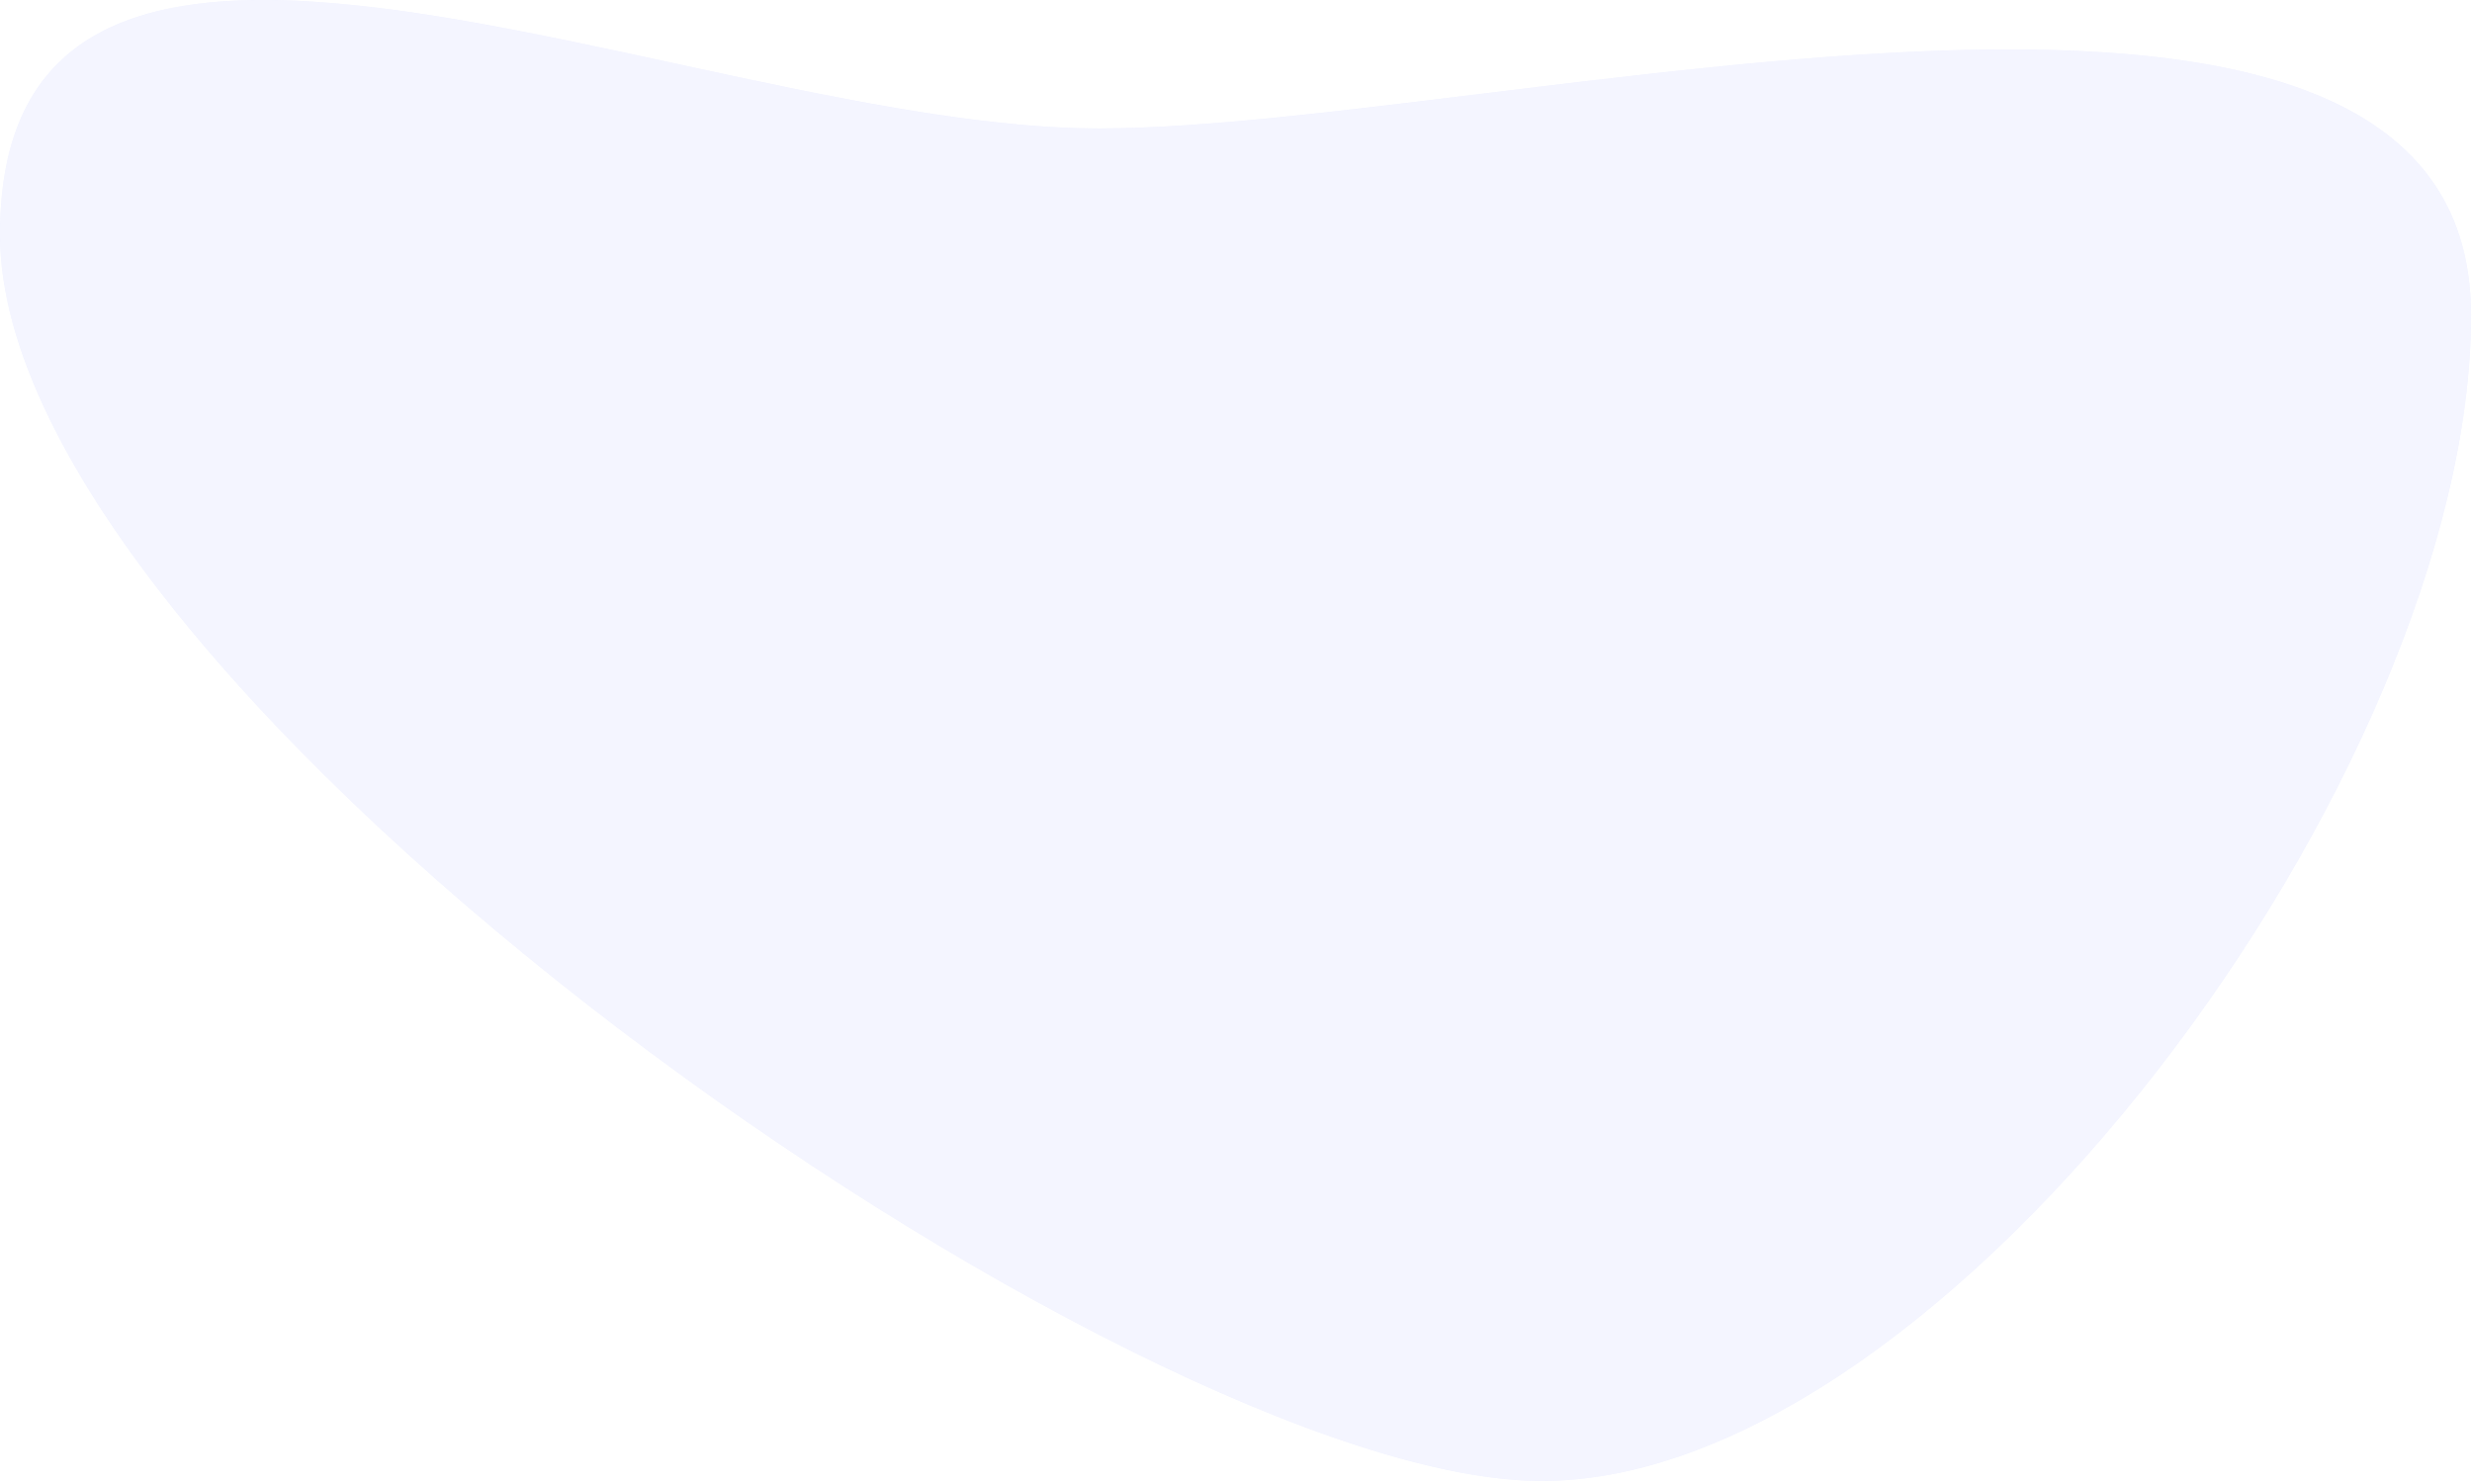 <?xml version="1.0" encoding="UTF-8"?> <svg xmlns="http://www.w3.org/2000/svg" width="723" height="434" viewBox="0 0 723 434" fill="none"><g opacity="0.1"><path d="M321.357 37.574C439.905 37.574 722.725 -41.256 722.725 92.215C722.725 225.685 569.463 433.205 450.916 433.205C332.369 433.205 0 202.057 0 68.585C0 -64.886 202.81 37.574 321.357 37.574Z" fill="#8A95FF"></path><path d="M77.041 3.255C71.346 3.255 65.946 3.515 60.99 4.027C55.828 4.56 50.973 5.385 46.559 6.478C42.001 7.607 37.764 9.059 33.967 10.795C30.069 12.576 26.507 14.713 23.381 17.146C20.172 19.643 17.315 22.537 14.89 25.746C12.385 29.061 10.256 32.824 8.563 36.929C6.805 41.192 5.461 45.958 4.568 51.096C3.642 56.422 3.172 62.307 3.172 68.586C3.172 76.457 4.398 84.939 6.816 93.798C9.174 102.436 12.718 111.627 17.349 121.116C26.247 139.347 39.324 159.082 56.217 179.775C72.158 199.303 91.446 219.632 113.546 240.197C134.597 259.785 157.928 279.344 182.892 298.332C207.108 316.751 232.313 334.22 257.805 350.254C283.143 366.191 308.049 380.261 331.83 392.072C356.062 404.107 378.478 413.472 398.455 419.906C419.146 426.57 436.797 429.949 450.916 429.949C464.93 429.949 479.939 426.93 495.525 420.976C510.438 415.279 525.947 406.875 541.621 395.998C571.482 375.275 601.625 345.792 628.793 310.735C641.99 293.706 654.262 275.65 665.269 257.069C676.364 238.341 686.036 219.31 694.017 200.503C702.197 181.225 708.526 162.353 712.827 144.41C717.29 125.794 719.552 108.233 719.552 92.215C719.552 85.023 718.685 78.291 716.975 72.205C715.332 66.362 712.862 60.938 709.633 56.082C706.508 51.384 702.573 47.069 697.938 43.258C693.432 39.554 688.129 36.213 682.176 33.329C676.414 30.537 669.874 28.091 662.737 26.058C655.882 24.106 648.272 22.477 640.119 21.217C632.353 20.016 623.852 19.114 614.854 18.534C606.369 17.987 597.164 17.71 587.495 17.71C587.488 17.71 587.481 17.71 587.474 17.71C565.9 17.711 541.025 19.07 511.427 21.864C485.289 24.331 459.005 27.56 433.587 30.682C391.106 35.9 350.981 40.828 321.357 40.828C284.883 40.828 240.163 31.144 196.915 21.778C175.809 17.207 153.984 12.48 133.638 9.009C122.718 7.147 113.063 5.78 104.121 4.831C94.125 3.771 85.267 3.255 77.041 3.255ZM77.041 0C146.88 0 249.566 37.573 321.357 37.573C385.551 37.573 497.933 14.458 587.474 14.455C663.29 14.452 722.724 31.018 722.724 92.215C722.724 225.686 569.463 433.205 450.916 433.205C332.369 433.205 0 202.057 0 68.586C0 15.943 31.557 0 77.041 0Z" fill="#8A95FF"></path></g></svg> 